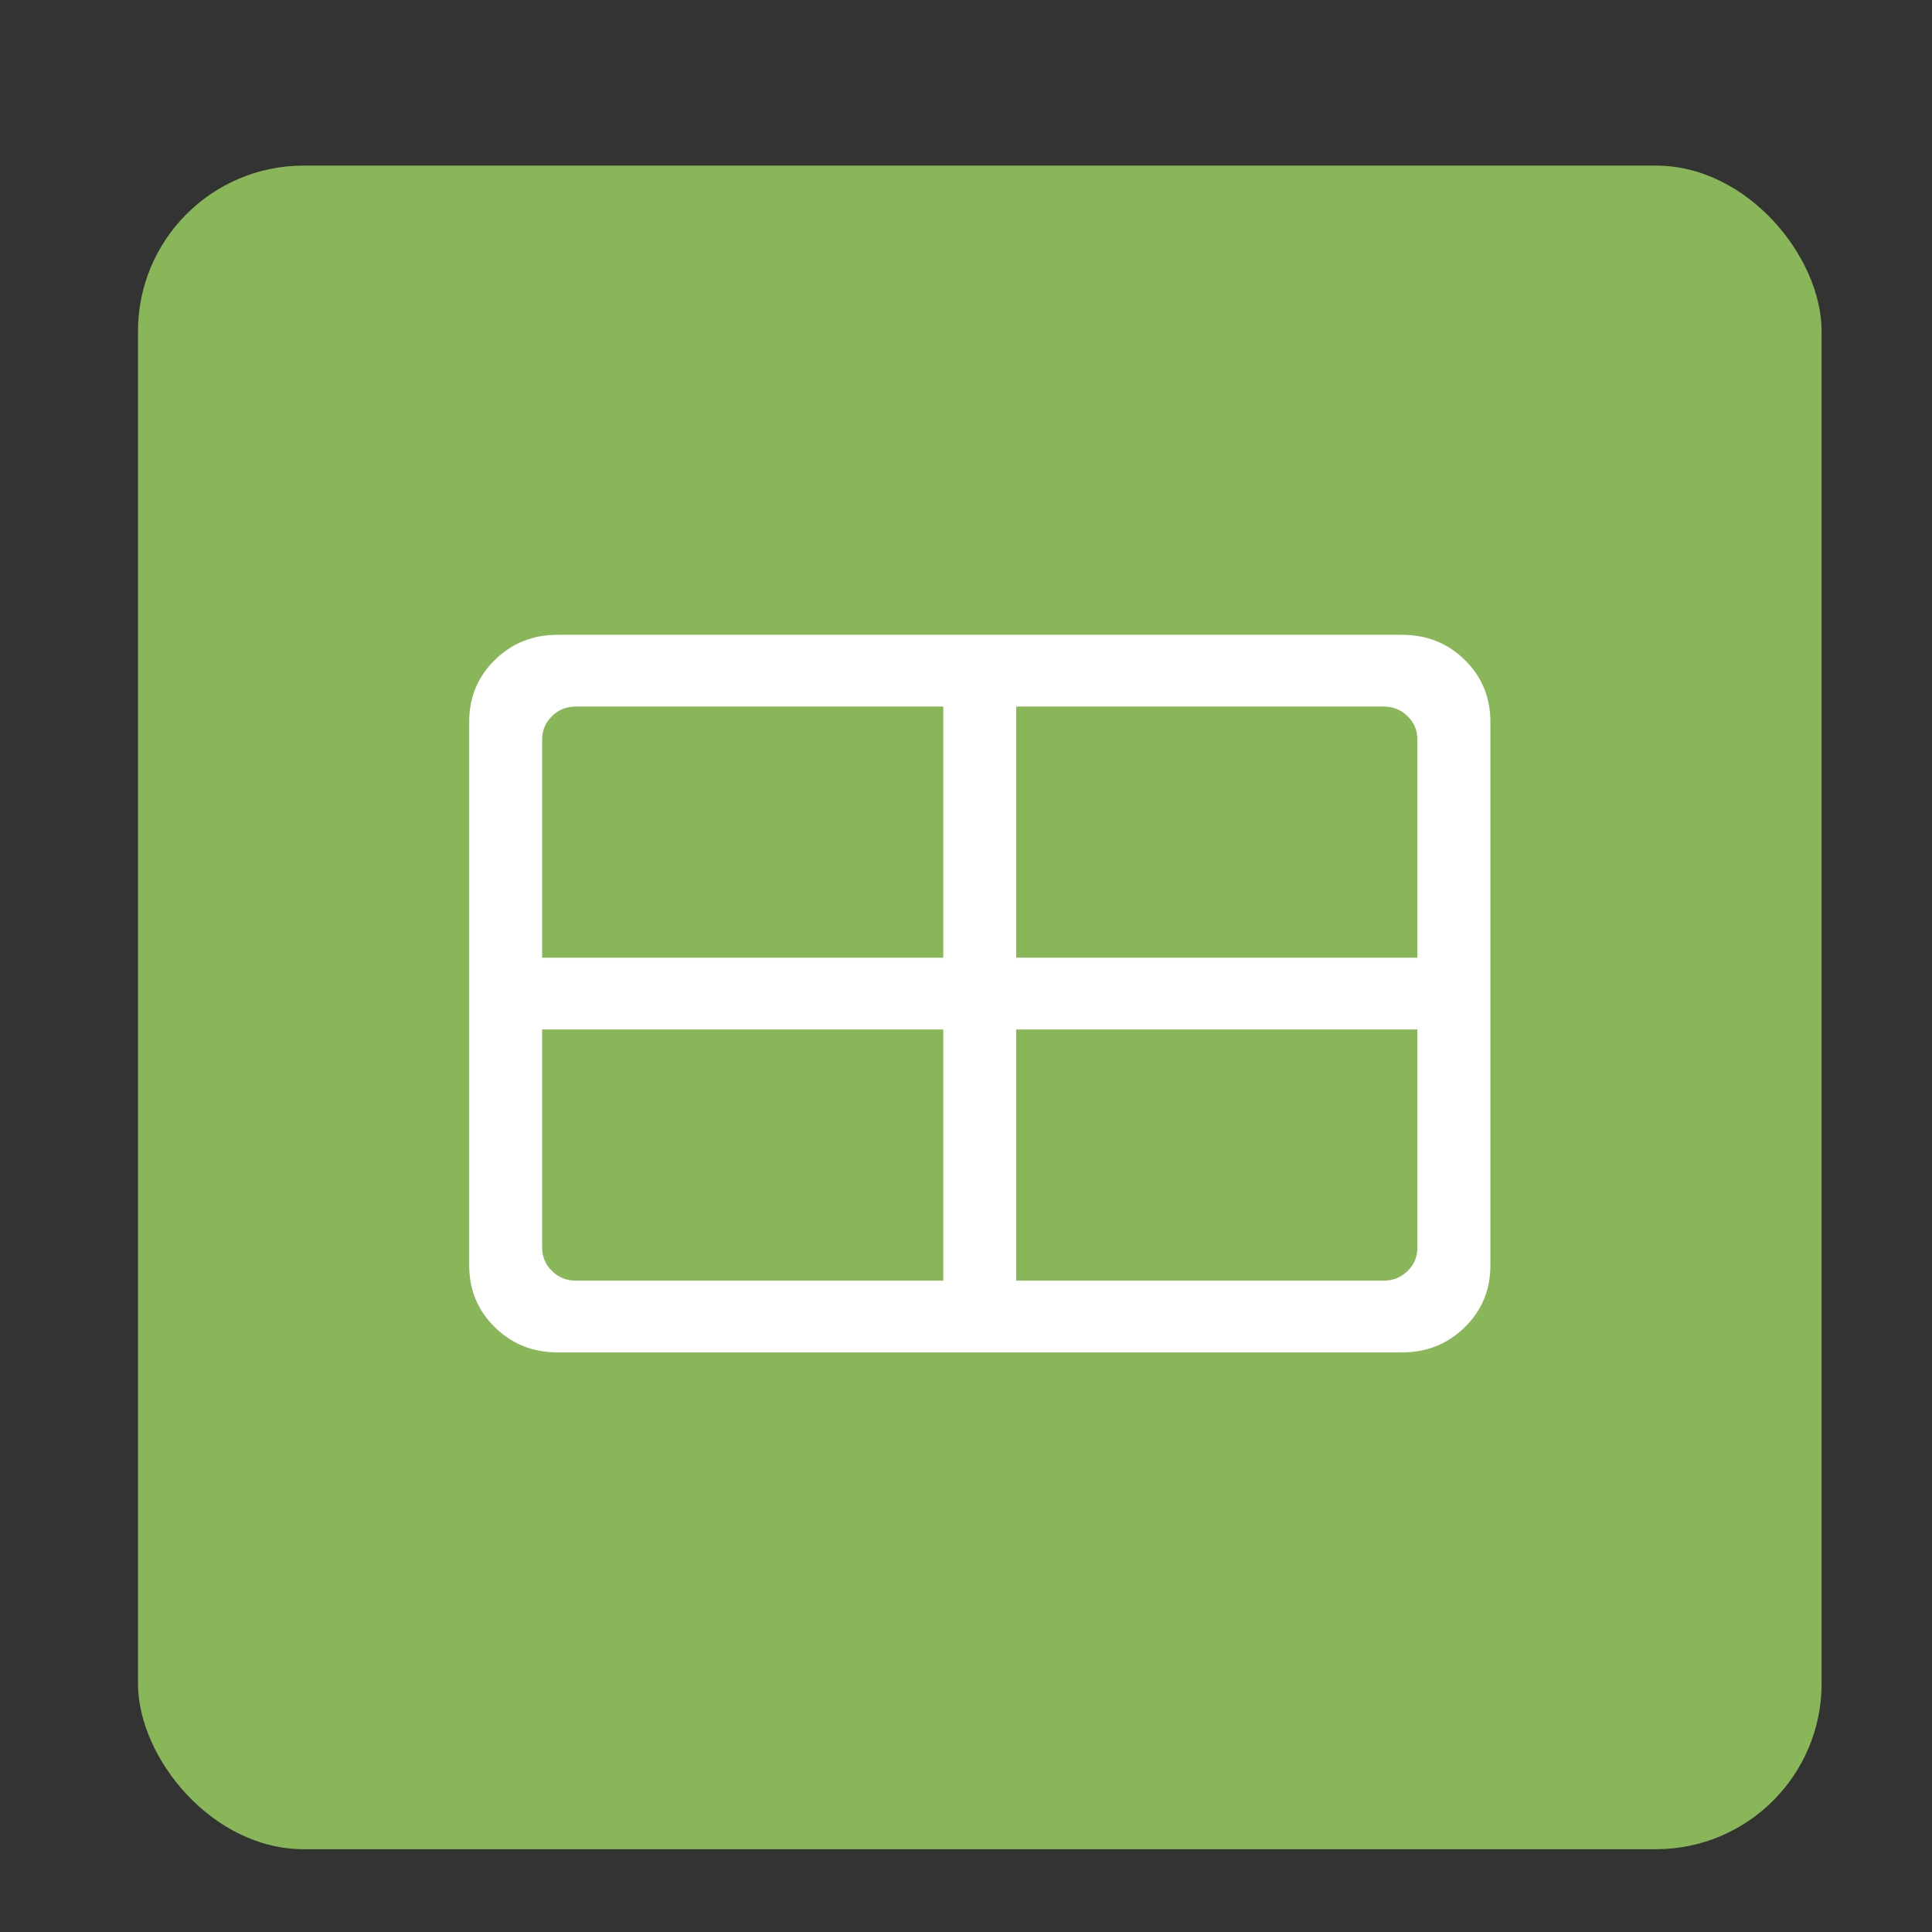 <svg width="70" height="70" viewBox="0 0 70 70" fill="none" xmlns="http://www.w3.org/2000/svg">
<rect x="0" y="0" width="70" height="70" fill="#333333" stroke="none"/>
<rect x="5" y="6" width="61" height="61" rx="6" fill="#89B659"/>
<path d="M20.203 49C19.304 49 18.546 48.696 17.928 48.087C17.309 47.479 17 46.734 17 45.851V26.151C17 25.267 17.309 24.521 17.928 23.913C18.546 23.304 19.303 23 20.2 23H50.8C51.697 23 52.454 23.303 53.072 23.91C53.691 24.52 54 25.266 54 26.149V45.851C54 46.734 53.691 47.479 53.072 48.087C52.454 48.696 51.697 49 50.8 49H20.203ZM19.643 34.7H34.177V25.6H20.864C20.524 25.6 20.235 25.716 19.999 25.948C19.762 26.182 19.643 26.466 19.643 26.799V34.7ZM36.82 34.7H51.355V26.801C51.355 26.467 51.237 26.183 51.001 25.951C50.763 25.717 50.475 25.6 50.136 25.6H36.82V34.7ZM34.177 46.4V37.3H19.643V45.199C19.643 45.533 19.762 45.817 19.999 46.049C20.235 46.283 20.524 46.4 20.864 46.4H34.177ZM36.82 46.4H50.136C50.475 46.4 50.763 46.283 51.001 46.049C51.237 45.817 51.355 45.533 51.355 45.199V37.3H36.82V46.4Z" fill="white"/>
</svg>

